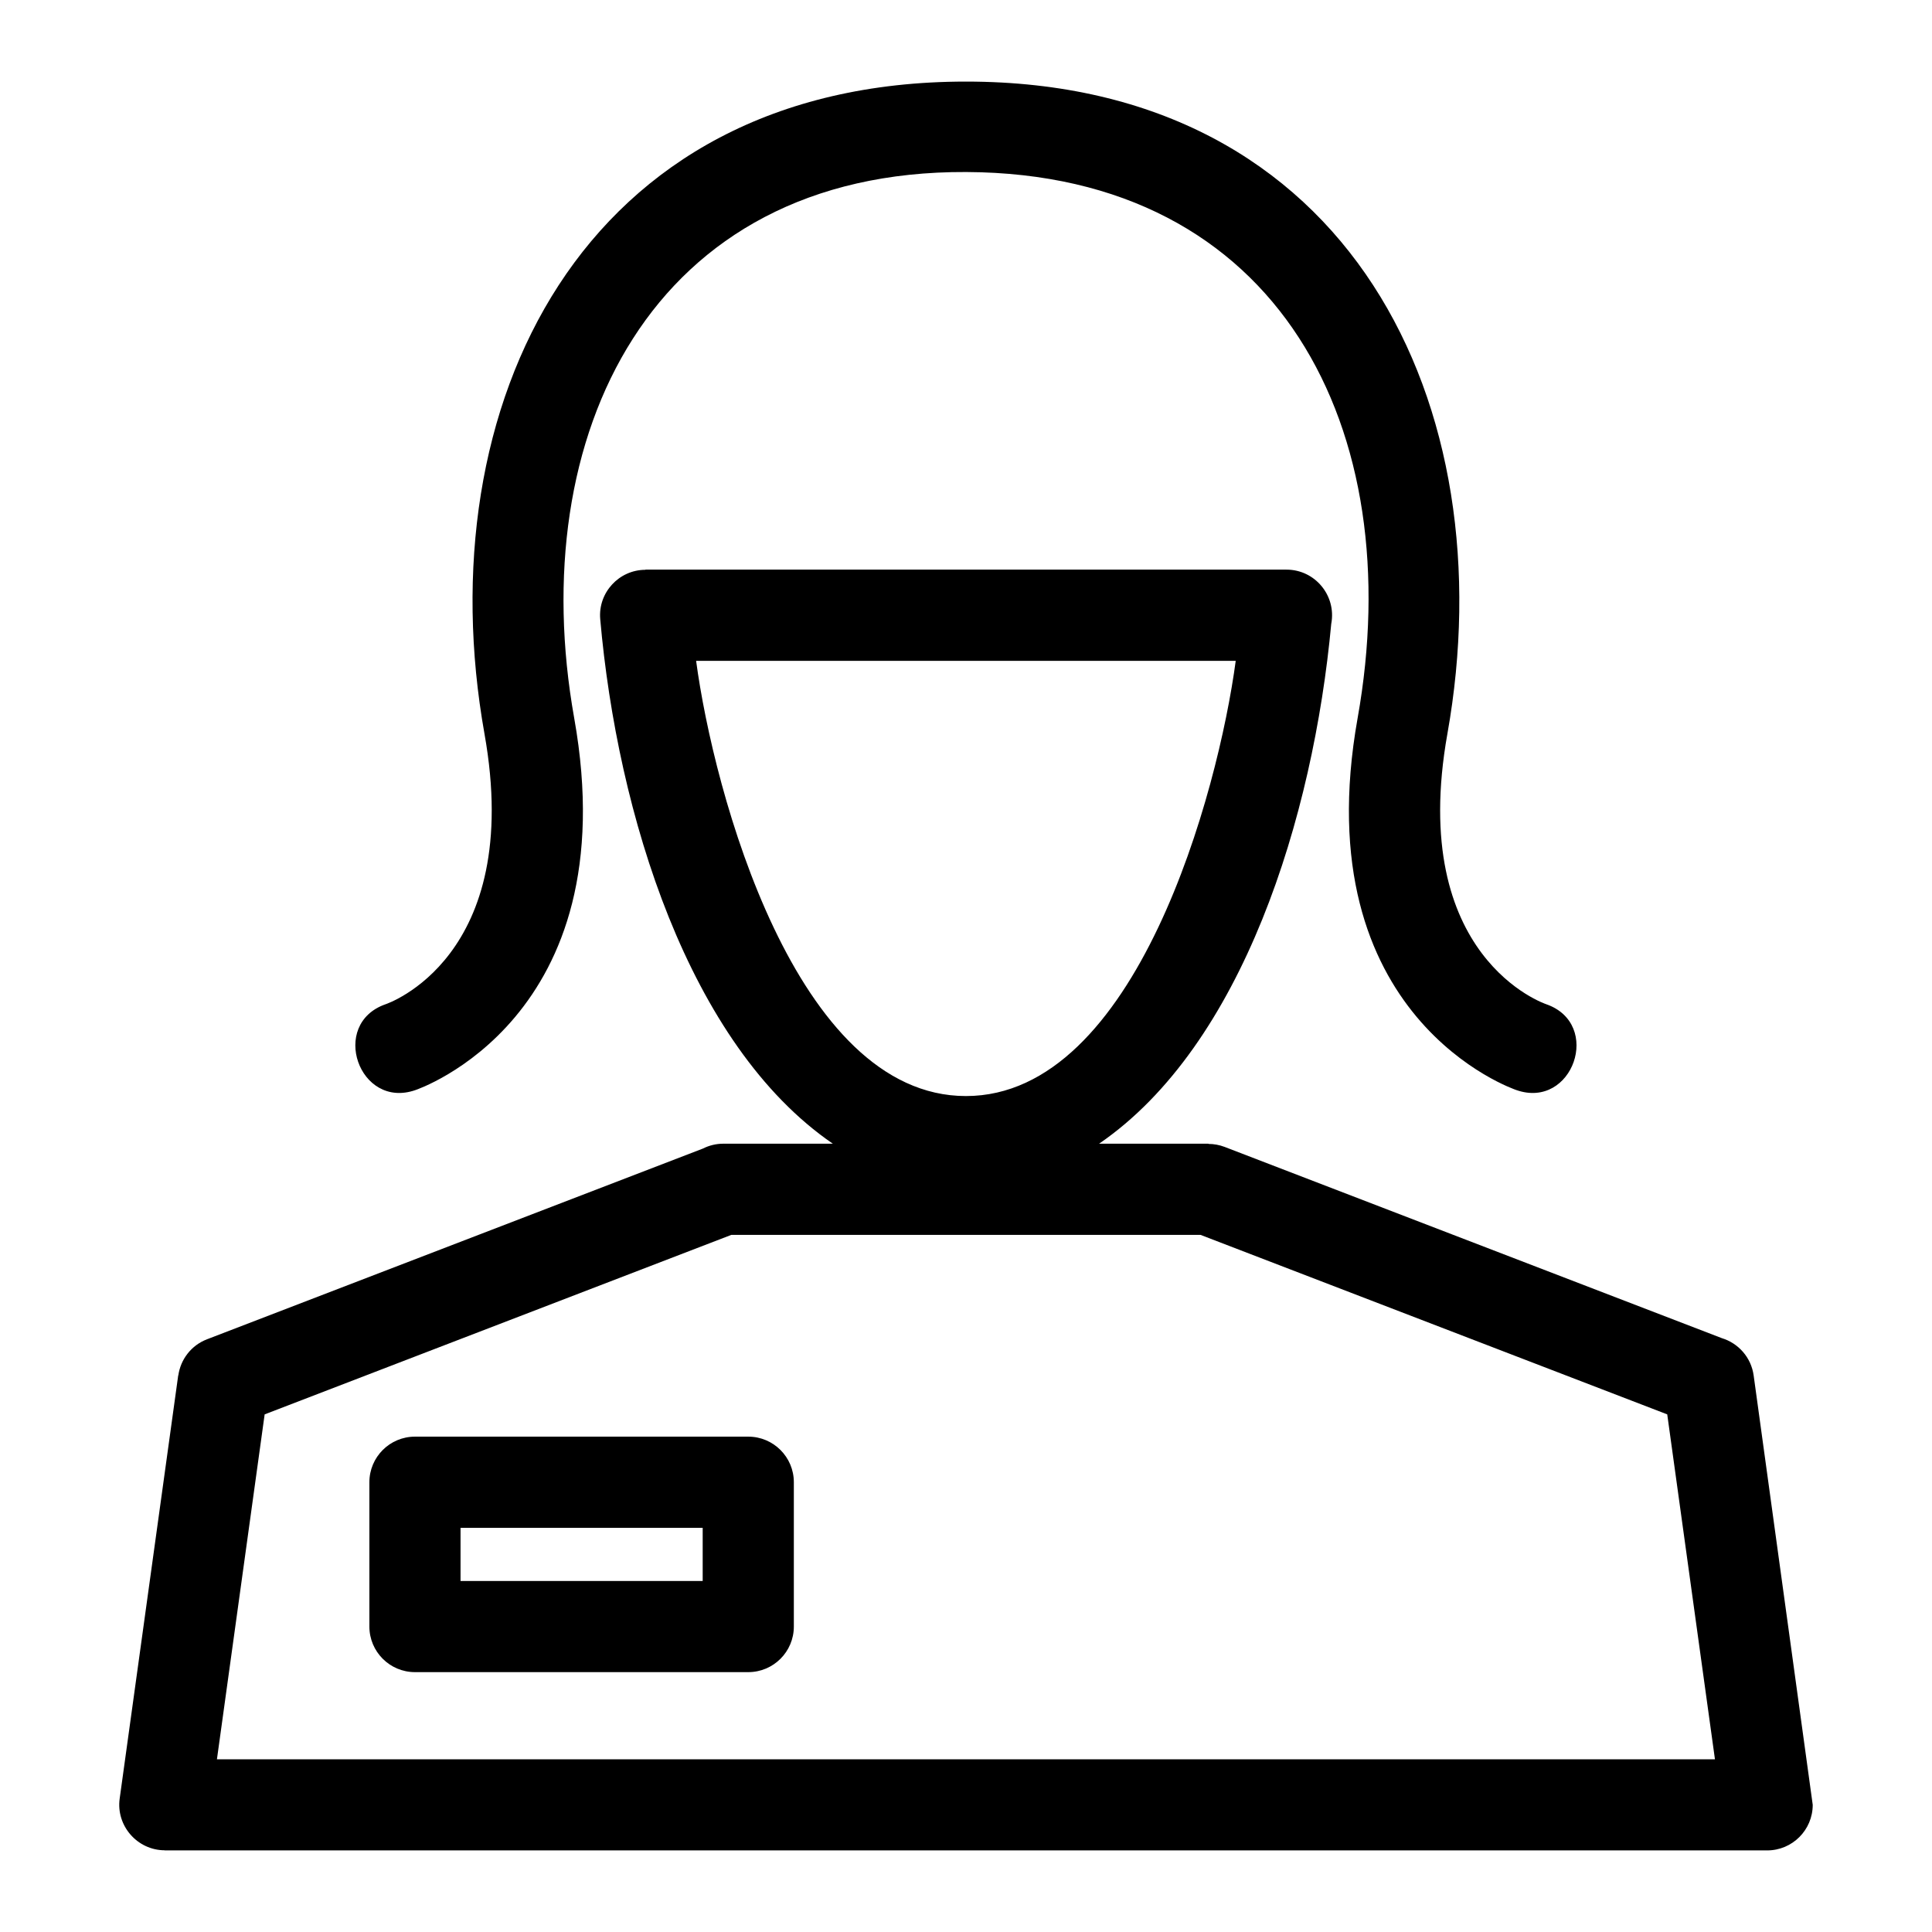 <?xml version="1.0" encoding="UTF-8"?>
<!-- Uploaded to: ICON Repo, www.svgrepo.com, Generator: ICON Repo Mixer Tools -->
<svg fill="#000000" width="800px" height="800px" version="1.1" viewBox="144 144 512 512" xmlns="http://www.w3.org/2000/svg">
 <path d="m598.48 610.23-12.645-91.406-123.66-47.562h-124.38l-123.66 47.562-12.645 91.406zm-344.51-85.504h88.328c6.672 0 12.078 5.41 12.078 12.078v38.25c0 6.672-5.41 12.078-12.078 12.078h-88.328c-6.672 0-12.078-5.41-12.078-12.078v-38.25c0-6.672 5.41-12.078 12.078-12.078zm76.25 24.16h-64.172v14.09h64.172zm166.58-239.63c-4.742 51.27-23.492 111.77-61.535 137.84h28.992v0.055c1.43 0 2.879 0.258 4.297 0.797l131.76 50.68c4.352 1.328 7.754 5.074 8.422 9.871l15.656 113.8c0 6.672-5.41 12.078-12.078 12.078h-424.66v-0.031c-7.246-0.012-12.938-6.484-11.938-13.703l15.512-112.15 0.031 0.008c0.582-4.199 3.379-7.961 7.617-9.582l131.42-50.543c1.625-0.82 3.469-1.285 5.414-1.285h28.996c-38.215-26.195-57.113-87.406-61.641-139.02-0.613-6.996 4.961-13.066 11.984-13.066v-0.047h169.88c7.562 0 13.246 6.871 11.879 14.289zm-96.816 125.21c45.176 0 66.871-80.676 71.496-115.33h-143c4.629 34.656 26.32 115.33 71.5 115.33zm153.79-24.332c14.977 5.219 7.035 27.969-7.926 22.742-0.16-0.059-56.281-18.816-42.066-98.559 13.59-76.191-20.469-144.33-103.7-144.73-83.73-0.398-117.25 69.926-103.91 144.73 14.223 79.742-41.898 98.5-42.059 98.559-14.965 5.223-22.902-17.531-7.926-22.742 0.102-0.035 36.805-12.223 26.207-71.664-15.449-86.605 25.379-172.85 127.59-172.85 102.2 0 143.03 86.254 127.59 172.85-10.605 59.441 26.098 71.625 26.207 71.664z"/>
</svg>